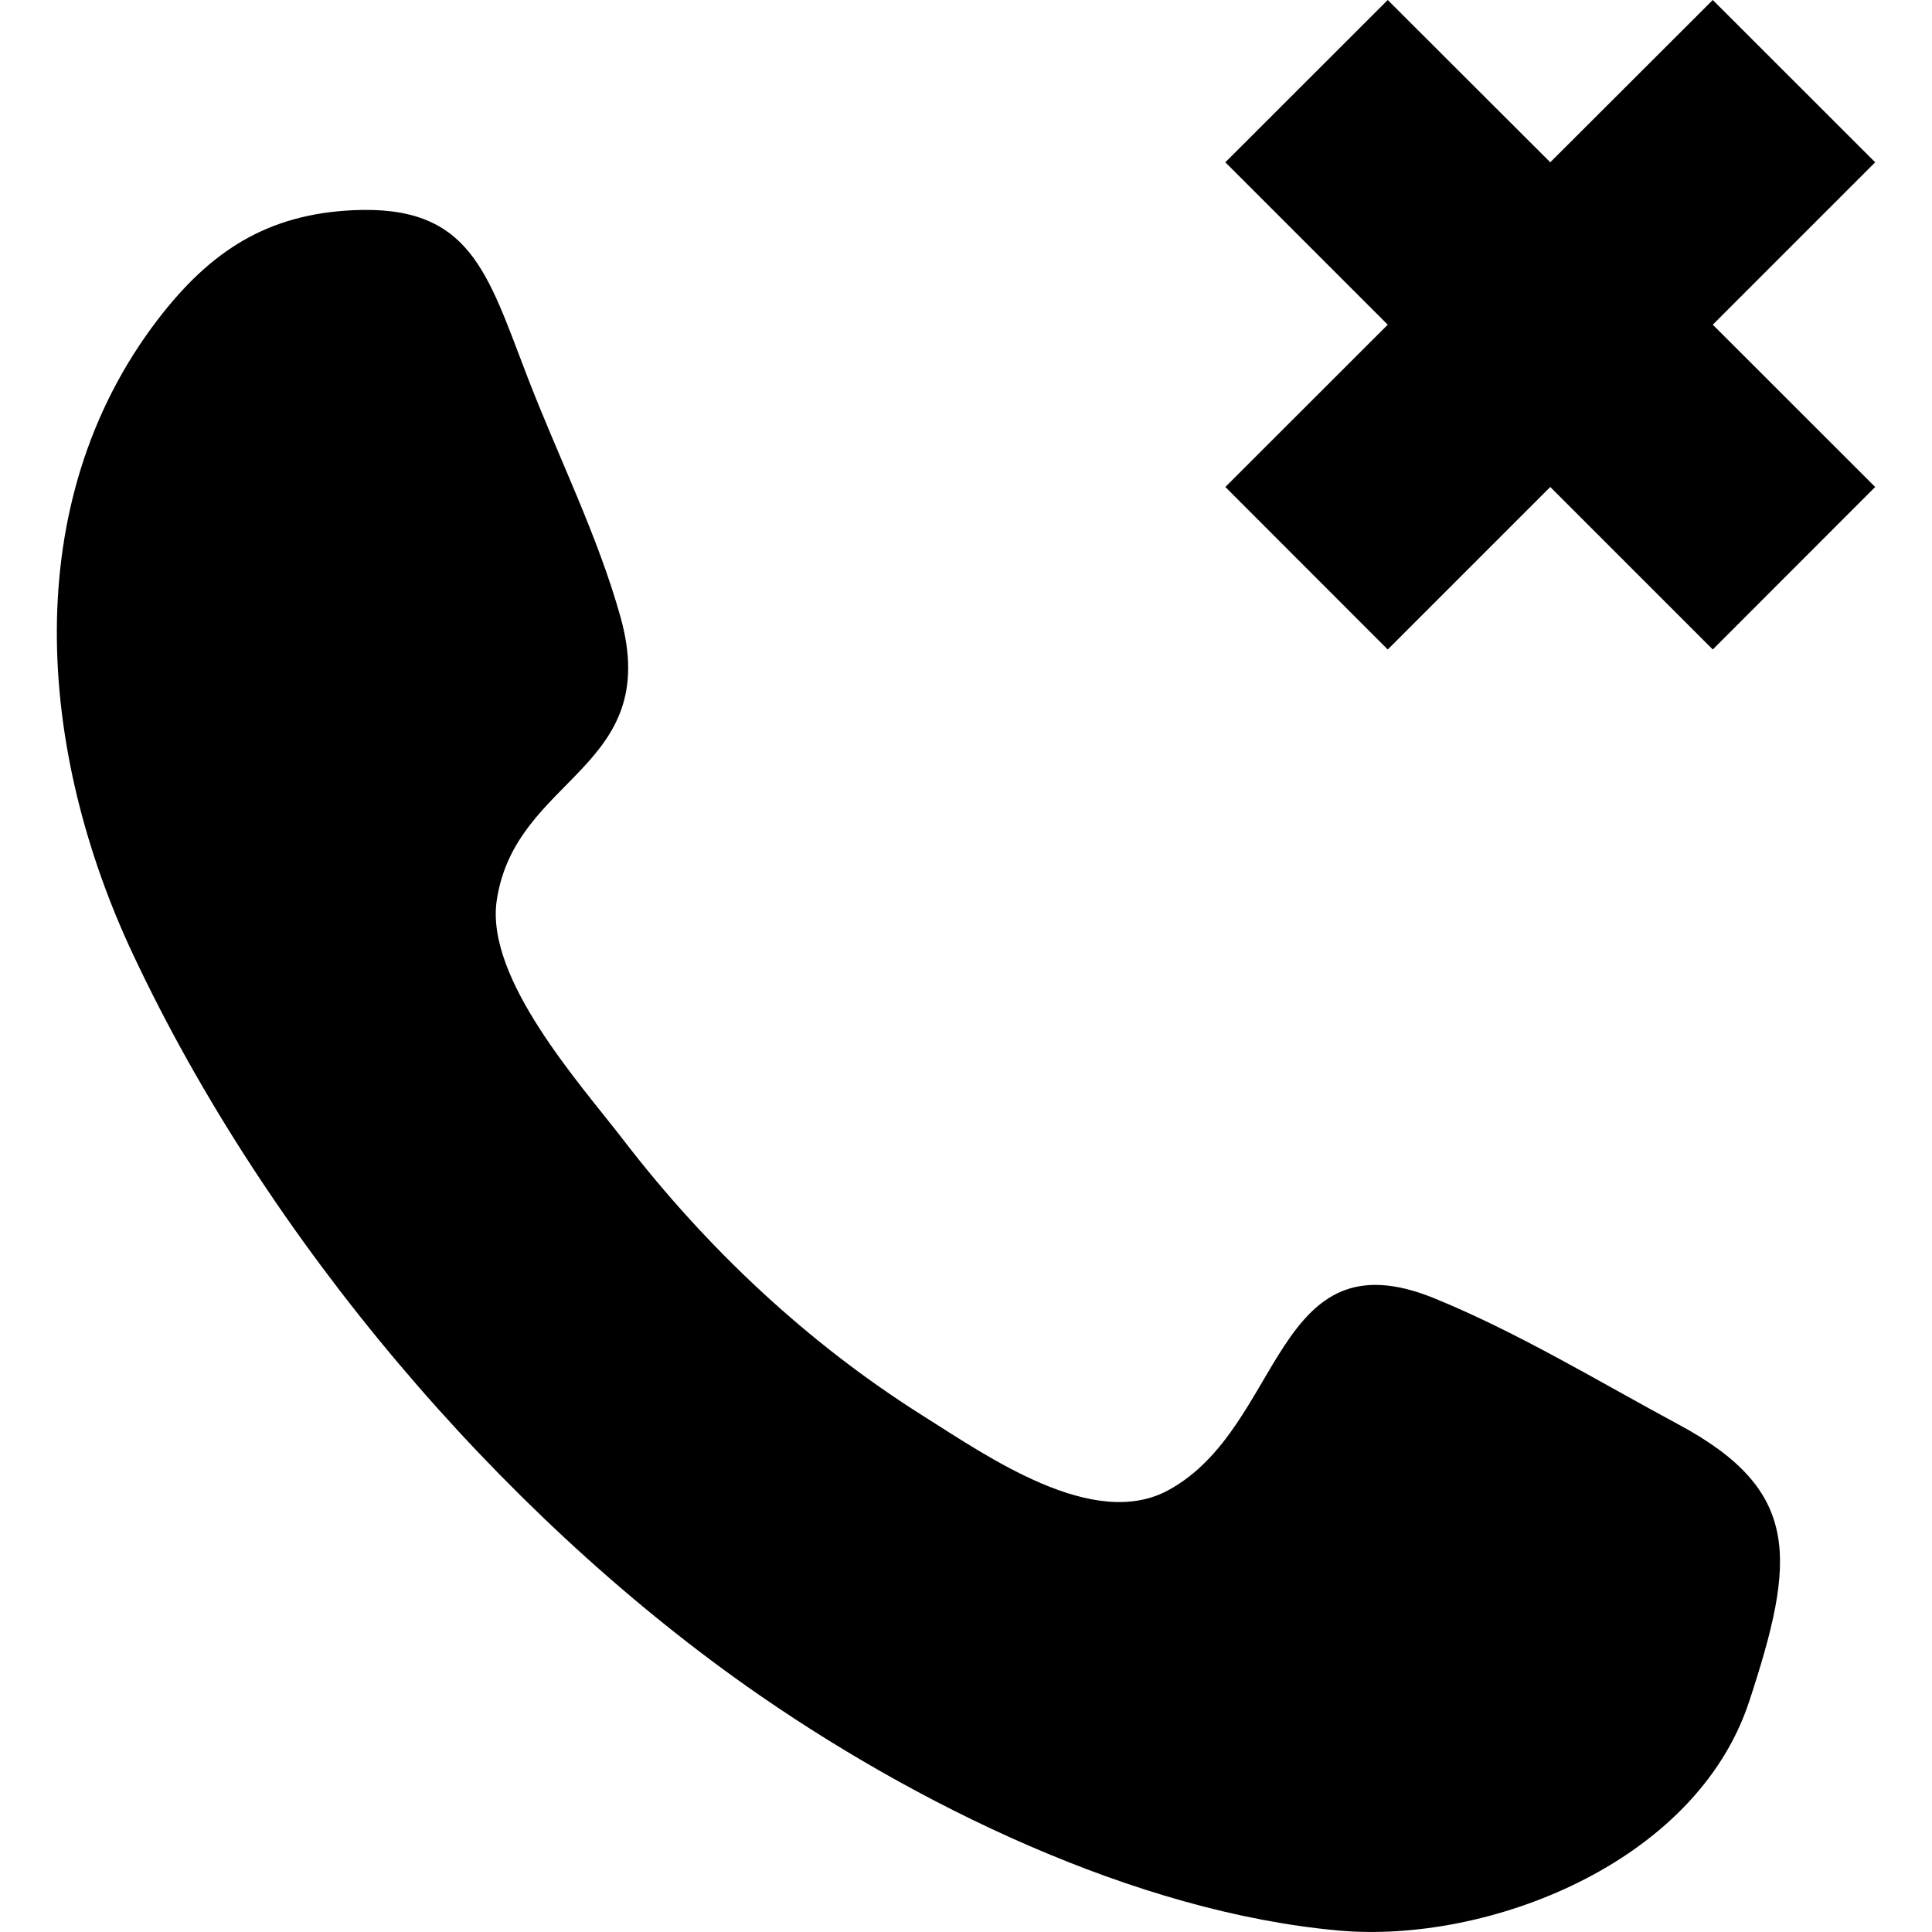 <?xml version="1.0" encoding="UTF-8" standalone="no"?>

<svg width="800px" height="800px" viewBox="-0.5 0 17 17" version="1.1" xmlns="http://www.w3.org/2000/svg" xmlns:xlink="http://www.w3.org/1999/xlink">
    
    <title>call [#185]</title>
    <desc>Created with Sketch.</desc>
    <defs>

</defs>
    <g id="Page-1" stroke="none" stroke-width="1" fill="none" fill-rule="evenodd">
        <g id="Dribbble-Light-Preview" transform="translate(-382, -7321)" fill="#000000">
            <g id="icons" transform="translate(56, 160)">
                <path d="M342,7162.428 L340.571,7161 L339.141,7162.428 L337.711,7161 L336.282,7162.428 L337.711,7163.857 L336.282,7165.285 L337.711,7166.715 L339.141,7165.285 L340.571,7166.715 L342,7165.285 L340.571,7163.857 L342,7162.428 L342,7162.428 Z M340.269,7173.534 C339.567,7173.156 338.856,7172.724 338.121,7172.424 C336.702,7171.845 336.798,7173.557 335.783,7174.111 C335.124,7174.473 334.195,7173.819 333.62,7173.457 C332.615,7172.824 331.725,7171.993 330.984,7171.029 C330.606,7170.537 329.768,7169.612 329.871,7168.922 C330.035,7167.827 331.332,7167.772 330.961,7166.433 C330.762,7165.717 330.408,7165.01 330.142,7164.319 C329.785,7163.393 329.639,7162.799 328.6,7162.85 C327.851,7162.887 327.353,7163.207 326.892,7163.807 C325.645,7165.431 325.834,7167.621 326.672,7169.401 C327.857,7171.922 329.891,7174.297 332.064,7175.833 C333.542,7176.877 335.489,7177.826 337.278,7177.987 C338.588,7178.105 340.421,7177.397 340.89,7175.975 C340.857,7176.074 340.825,7176.17 340.81,7176.216 C340.822,7176.18 340.846,7176.109 340.89,7175.975 C340.908,7175.919 340.921,7175.88 340.934,7175.844 C340.92,7175.883 340.906,7175.927 340.891,7175.972 C341.304,7174.719 341.353,7174.116 340.269,7173.534 L340.269,7173.534 Z M340.934,7175.844 C340.95,7175.794 340.964,7175.751 340.971,7175.728 C340.965,7175.747 340.952,7175.788 340.934,7175.844 L340.934,7175.844 Z" id="call-[#185]">

</path>
            </g>
        </g>
    </g>
</svg>